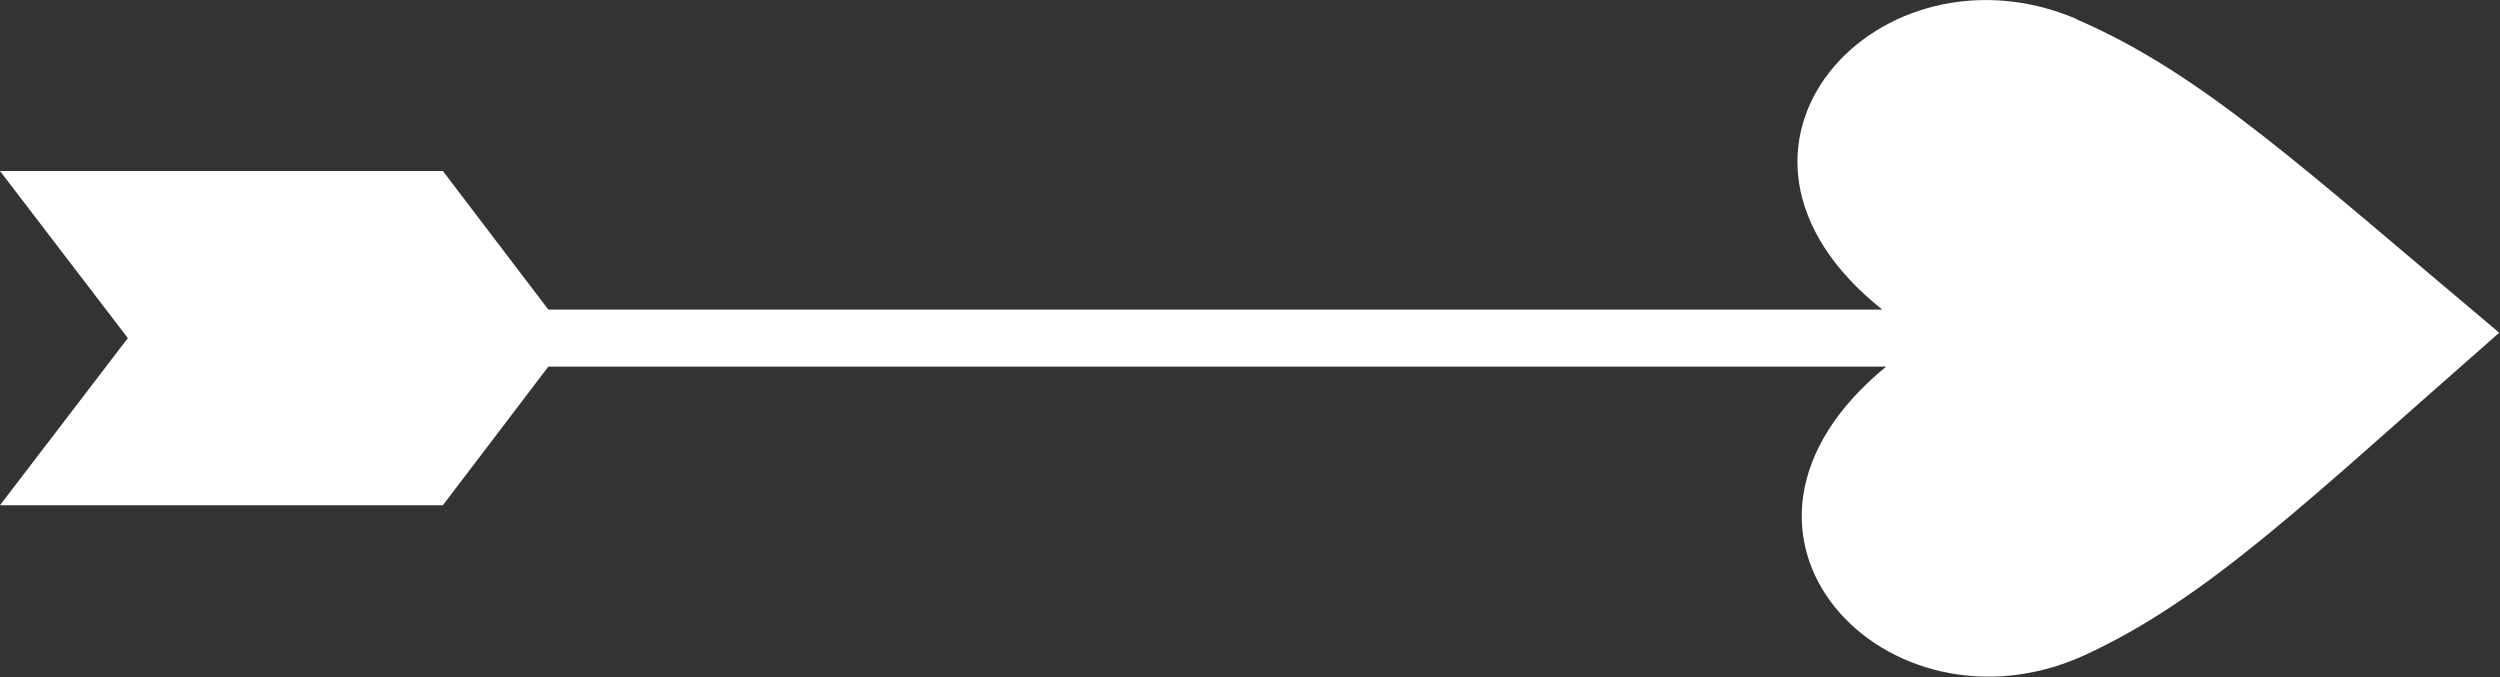 <svg xmlns="http://www.w3.org/2000/svg" viewBox="0 0 32.46 8.79"><rect x="0" y="0" width="32.46" height="8.79" fill="#333333" stroke="none"/><path d="M26.97.25c-2.56-1.1-5.17 1.67-2.53 3.77H7.12l-1.37-1.8H0l1.66 2.17L0 6.56h5.75l1.37-1.8h17.37c-2.65 2.17.02 4.91 2.57 3.75 1.61-.74 2.9-2.01 5.39-4.19C29.91 2.19 28.59.95 26.96.25z" fill="#fff"/></svg>
